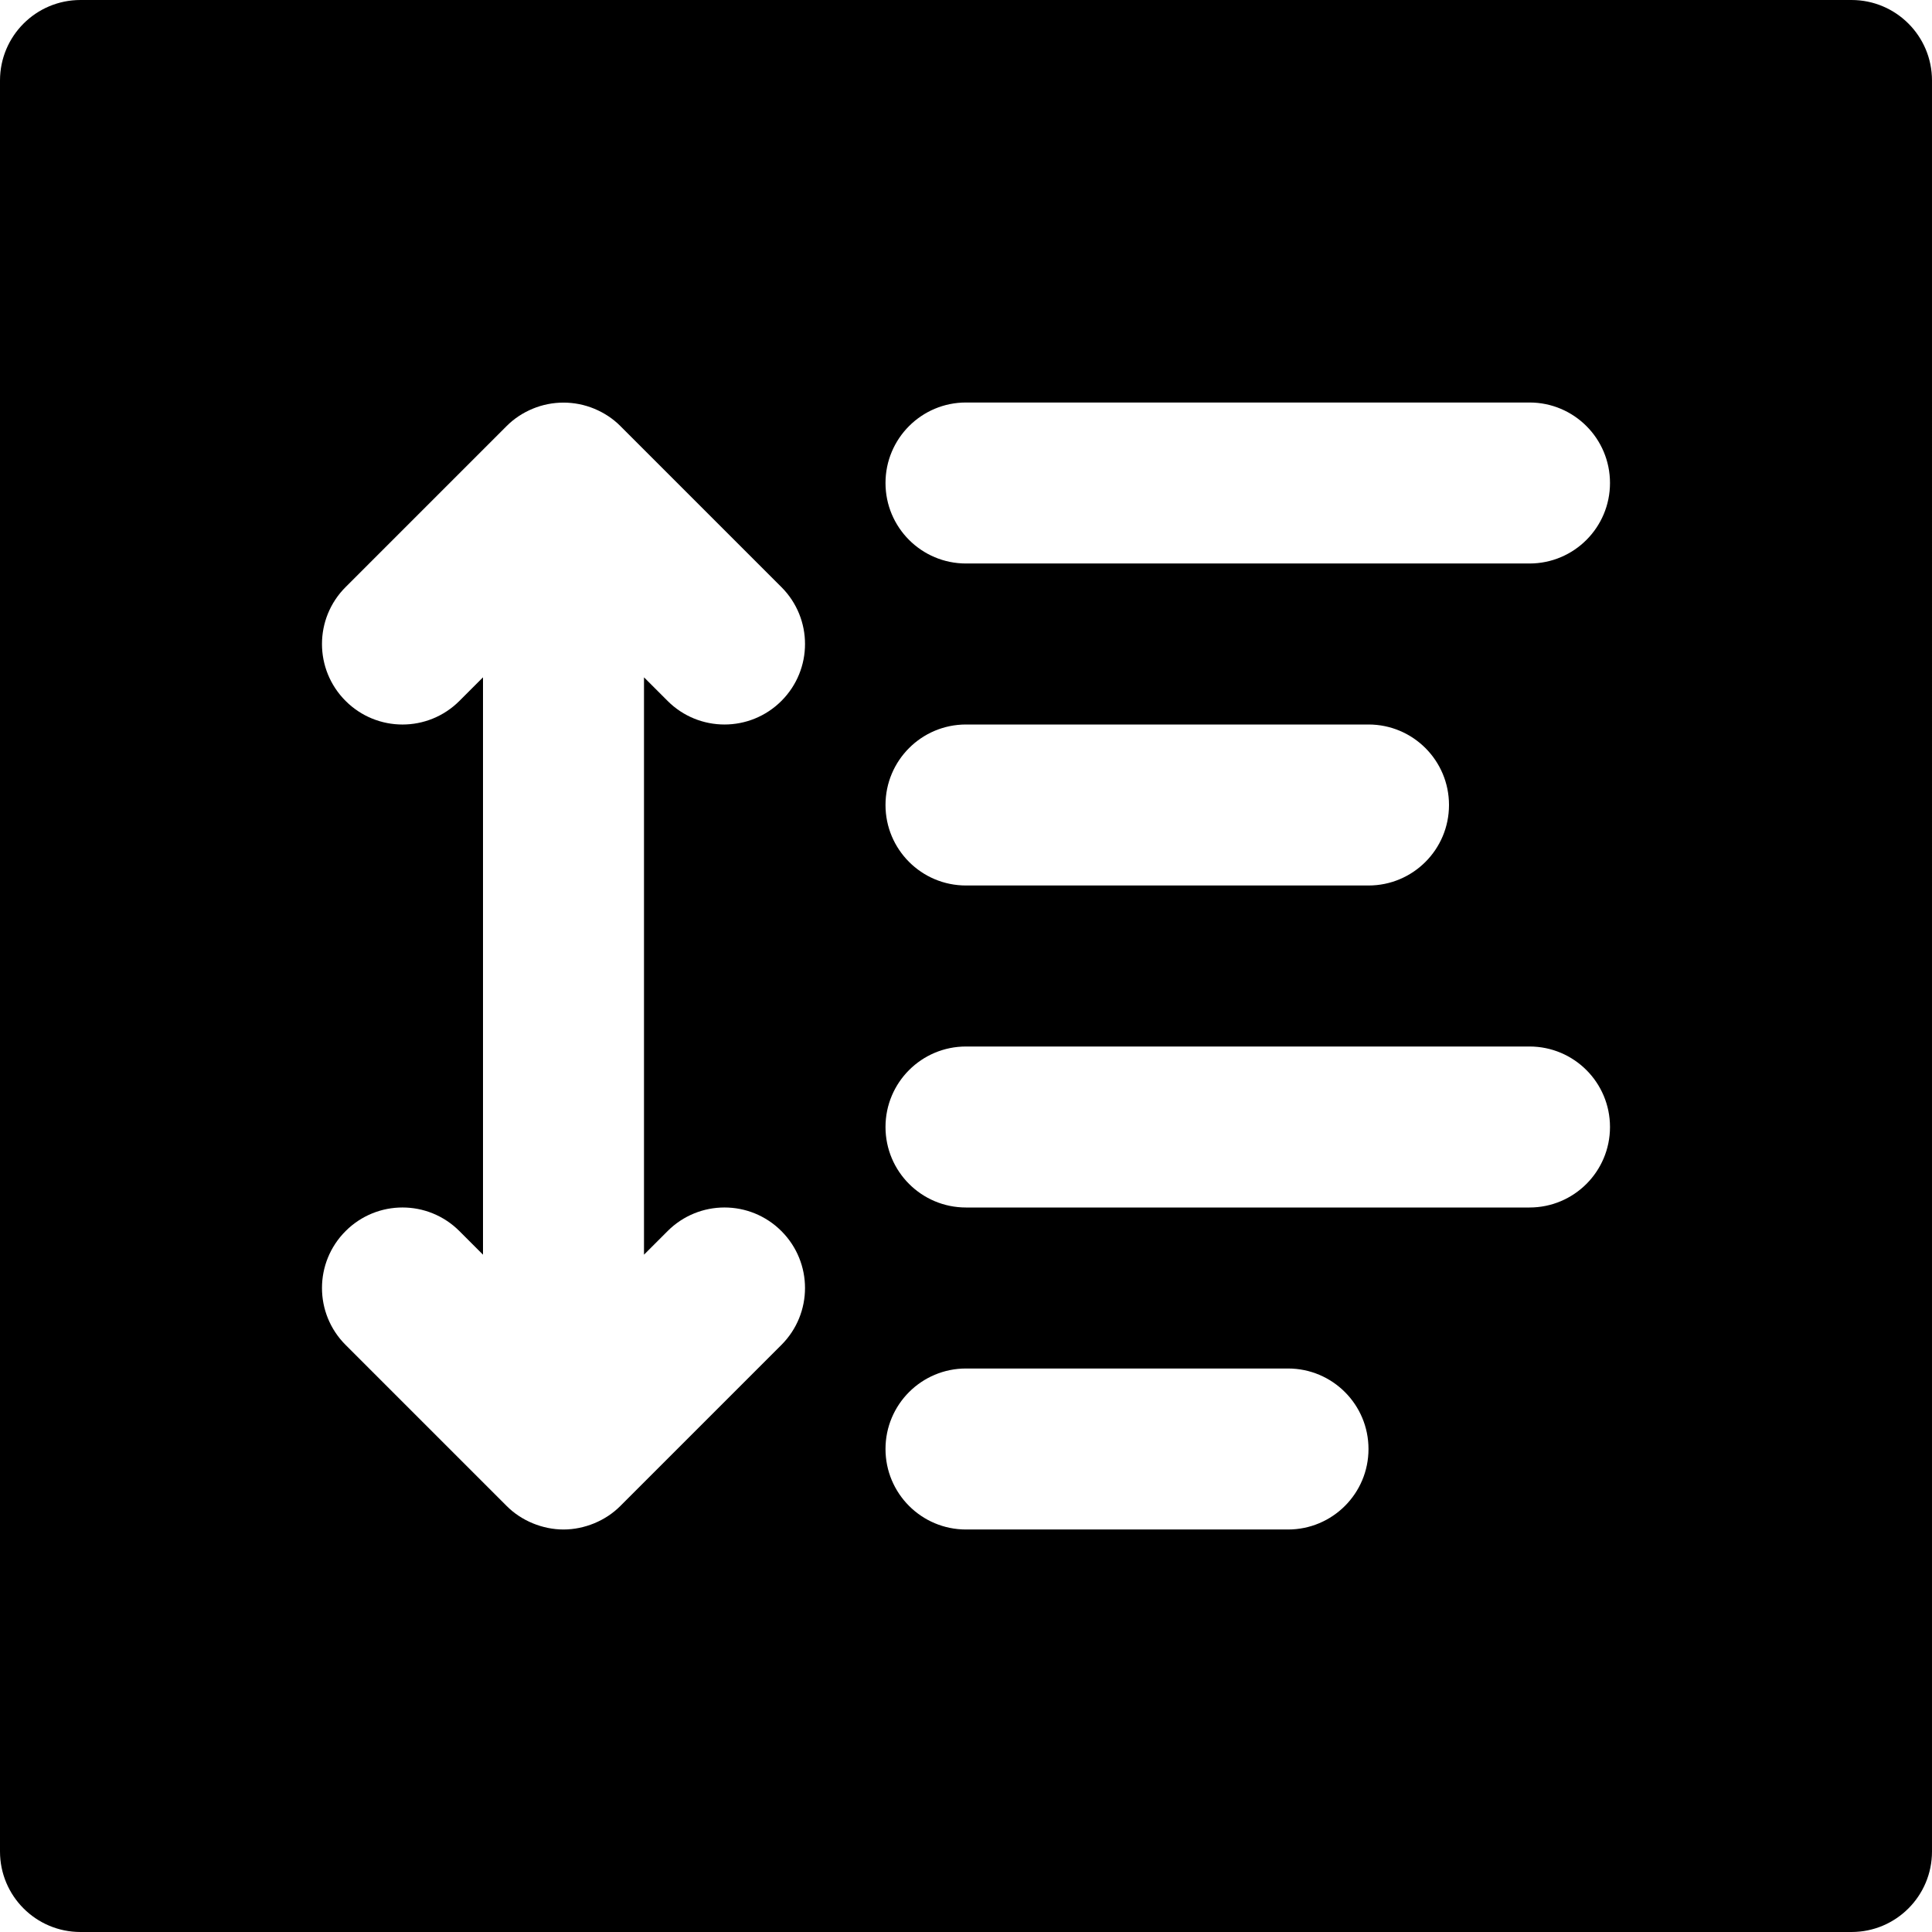 <?xml version="1.0" encoding="iso-8859-1"?>
<!-- Generator: Adobe Illustrator 19.0.0, SVG Export Plug-In . SVG Version: 6.00 Build 0)  -->
<svg version="1.1" id="Layer_1" xmlns="http://www.w3.org/2000/svg" xmlns:xlink="http://www.w3.org/1999/xlink" x="0px" y="0px"
	 viewBox="0 0 512 512" style="enable-background:new 0 0 512 512;" xml:space="preserve">
<g>
	<g>
		<path d="M490.667,0H21.333C9.536,0,0,9.557,0,21.333v469.333C0,502.443,9.536,512,21.333,512h469.333
			c11.797,0,21.333-9.557,21.333-21.333V21.333C512,9.557,502.464,0,490.667,0z M176.917,326.251c8.341-8.341,21.824-8.341,30.165,0
			c8.341,8.341,8.341,21.824,0,30.165l-42.645,42.645c-1.963,1.984-4.331,3.541-6.955,4.629c-2.603,1.067-5.376,1.643-8.149,1.643
			c-2.773,0-5.547-0.576-8.149-1.643c-2.624-1.088-4.992-2.645-6.955-4.629l-42.645-42.645c-8.341-8.341-8.341-21.824,0-30.165
			c8.341-8.341,21.824-8.341,30.165,0l6.251,6.251V179.499l-6.251,6.251c-8.341,8.341-21.824,8.341-30.165,0
			c-8.341-8.341-8.341-21.824,0-30.165l42.645-42.645c1.963-1.984,4.331-3.541,6.955-4.629c5.205-2.155,11.093-2.155,16.299,0
			c2.624,1.088,4.992,2.645,6.955,4.629l42.645,42.645c8.341,8.341,8.341,21.824,0,30.165c-4.16,4.16-9.621,6.251-15.083,6.251
			s-10.923-2.091-15.083-6.251l-6.251-6.251v153.003L176.917,326.251z M341.333,405.333H256c-11.797,0-21.333-9.557-21.333-21.333
			s9.536-21.333,21.333-21.333h85.333c11.797,0,21.333,9.557,21.333,21.333S353.131,405.333,341.333,405.333z M405.333,320H256
			c-11.797,0-21.333-9.557-21.333-21.333s9.536-21.333,21.333-21.333h149.333c11.797,0,21.333,9.557,21.333,21.333
			S417.131,320,405.333,320z M234.667,213.333c0-11.776,9.536-21.333,21.333-21.333h106.667c11.797,0,21.333,9.557,21.333,21.333
			s-9.536,21.333-21.333,21.333H256C244.203,234.667,234.667,225.109,234.667,213.333z M405.333,149.333H256
			c-11.797,0-21.333-9.557-21.333-21.333s9.536-21.333,21.333-21.333h149.333c11.797,0,21.333,9.557,21.333,21.333
			S417.131,149.333,405.333,149.333z"/>
	</g>
</g>
<g>
</g>
<g>
</g>
<g>
</g>
<g>
</g>
<g>
</g>
<g>
</g>
<g>
</g>
<g>
</g>
<g>
</g>
<g>
</g>
<g>
</g>
<g>
</g>
<g>
</g>
<g>
</g>
<g>
</g>
</svg>
